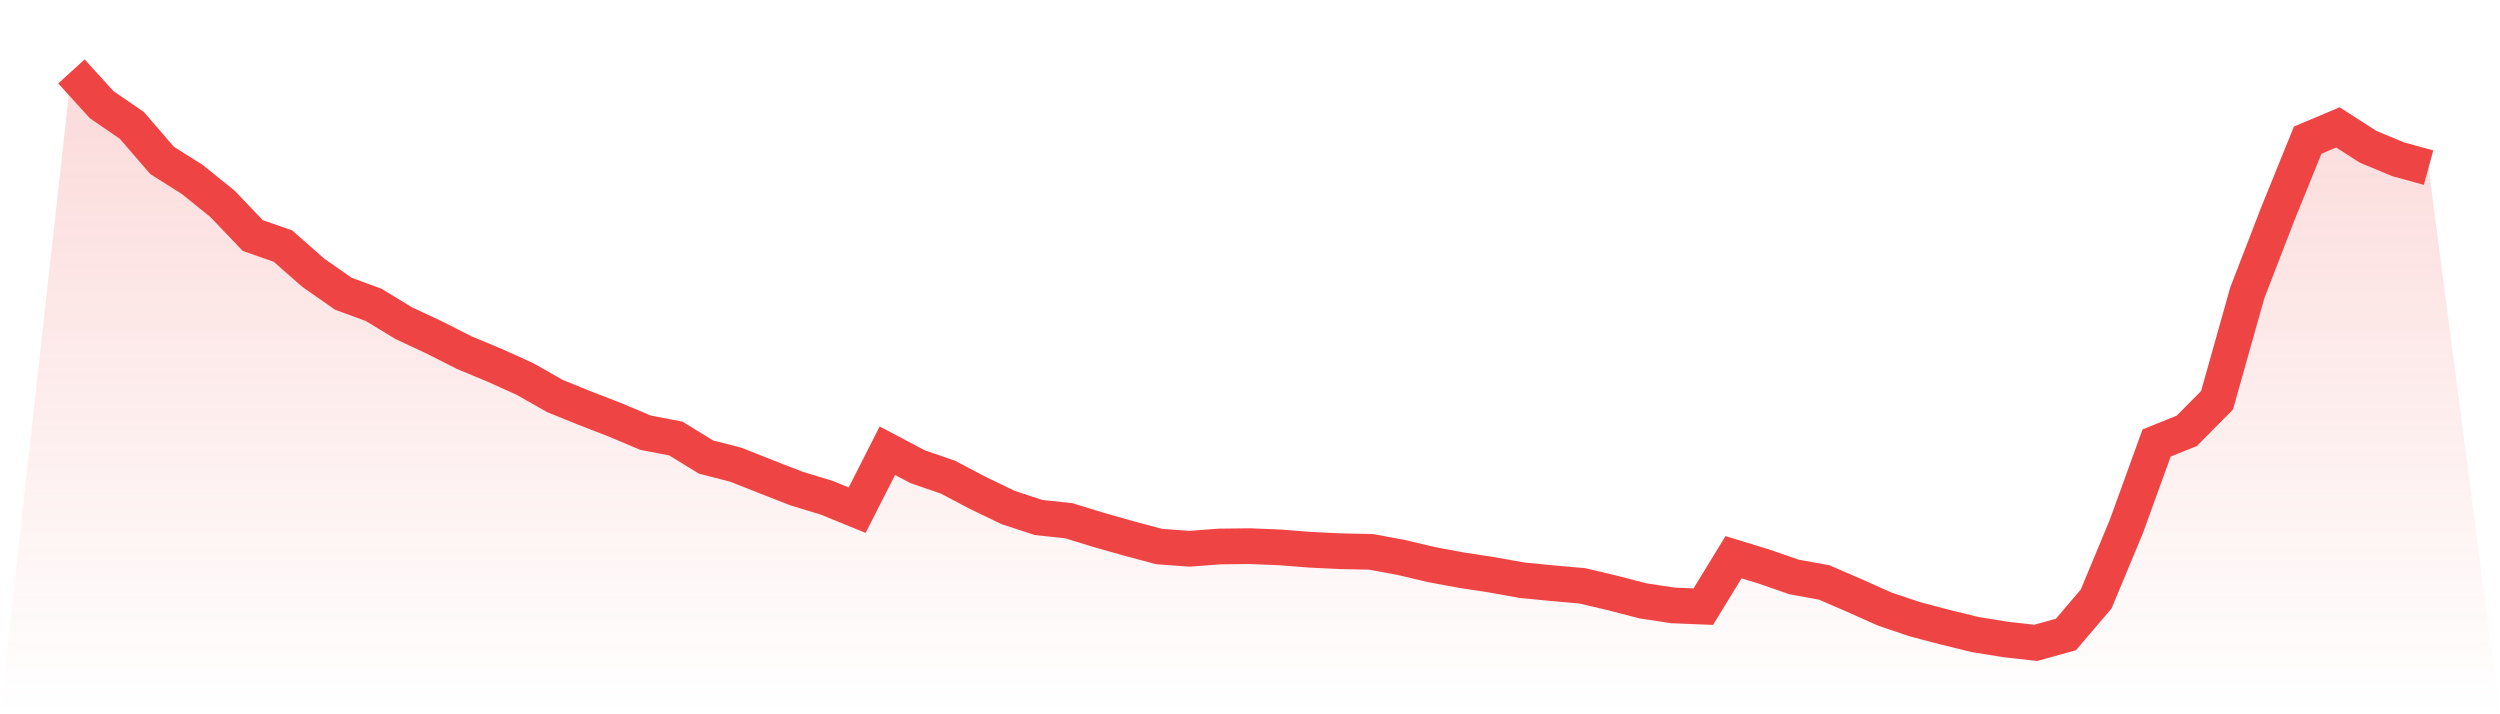 <svg viewBox="0 0 140 40" xmlns="http://www.w3.org/2000/svg">
<defs>
<linearGradient id="gradient" x1="0" x2="0" y1="0" y2="1">
<stop offset="0%" stop-color="#ef4444" stop-opacity="0.2"/>
<stop offset="100%" stop-color="#ef4444" stop-opacity="0"/>
</linearGradient>
</defs>
<path d="M4,4 L4,4 L5.692,5.86 L7.385,7.023 L9.077,8.983 L10.769,10.051 L12.462,11.417 L14.154,13.19 L15.846,13.781 L17.538,15.269 L19.231,16.451 L20.923,17.072 L22.615,18.1 L24.308,18.891 L26,19.748 L27.692,20.453 L29.385,21.217 L31.077,22.177 L32.769,22.863 L34.462,23.519 L36.154,24.232 L37.846,24.557 L39.538,25.595 L41.231,26.032 L42.923,26.704 L44.615,27.363 L46.308,27.878 L48,28.569 L49.692,25.24 L51.385,26.135 L53.077,26.718 L54.769,27.607 L56.462,28.423 L58.154,28.979 L59.846,29.16 L61.538,29.678 L63.231,30.158 L64.923,30.608 L66.615,30.73 L68.308,30.603 L70,30.584 L71.692,30.654 L73.385,30.787 L75.077,30.868 L76.769,30.903 L78.462,31.215 L80.154,31.616 L81.846,31.931 L83.538,32.188 L85.231,32.492 L86.923,32.657 L88.615,32.807 L90.308,33.208 L92,33.647 L93.692,33.904 L95.385,33.972 L97.077,31.204 L98.769,31.722 L100.462,32.308 L102.154,32.617 L103.846,33.349 L105.538,34.105 L107.231,34.677 L108.923,35.122 L110.615,35.536 L112.308,35.81 L114,36 L115.692,35.531 L117.385,33.544 L119.077,29.48 L120.769,24.809 L122.462,24.126 L124.154,22.415 L125.846,16.405 L127.538,12.022 L129.231,7.847 L130.923,7.134 L132.615,8.221 L134.308,8.923 L136,9.387 L140,40 L0,40 z" fill="url(#gradient)"/>
<path d="M4,4 L4,4 L5.692,5.86 L7.385,7.023 L9.077,8.983 L10.769,10.051 L12.462,11.417 L14.154,13.19 L15.846,13.781 L17.538,15.269 L19.231,16.451 L20.923,17.072 L22.615,18.1 L24.308,18.891 L26,19.748 L27.692,20.453 L29.385,21.217 L31.077,22.177 L32.769,22.863 L34.462,23.519 L36.154,24.232 L37.846,24.557 L39.538,25.595 L41.231,26.032 L42.923,26.704 L44.615,27.363 L46.308,27.878 L48,28.569 L49.692,25.24 L51.385,26.135 L53.077,26.718 L54.769,27.607 L56.462,28.423 L58.154,28.979 L59.846,29.16 L61.538,29.678 L63.231,30.158 L64.923,30.608 L66.615,30.73 L68.308,30.603 L70,30.584 L71.692,30.654 L73.385,30.787 L75.077,30.868 L76.769,30.903 L78.462,31.215 L80.154,31.616 L81.846,31.931 L83.538,32.188 L85.231,32.492 L86.923,32.657 L88.615,32.807 L90.308,33.208 L92,33.647 L93.692,33.904 L95.385,33.972 L97.077,31.204 L98.769,31.722 L100.462,32.308 L102.154,32.617 L103.846,33.349 L105.538,34.105 L107.231,34.677 L108.923,35.122 L110.615,35.536 L112.308,35.81 L114,36 L115.692,35.531 L117.385,33.544 L119.077,29.48 L120.769,24.809 L122.462,24.126 L124.154,22.415 L125.846,16.405 L127.538,12.022 L129.231,7.847 L130.923,7.134 L132.615,8.221 L134.308,8.923 L136,9.387" fill="none" stroke="#ef4444" stroke-width="2"/>
</svg>